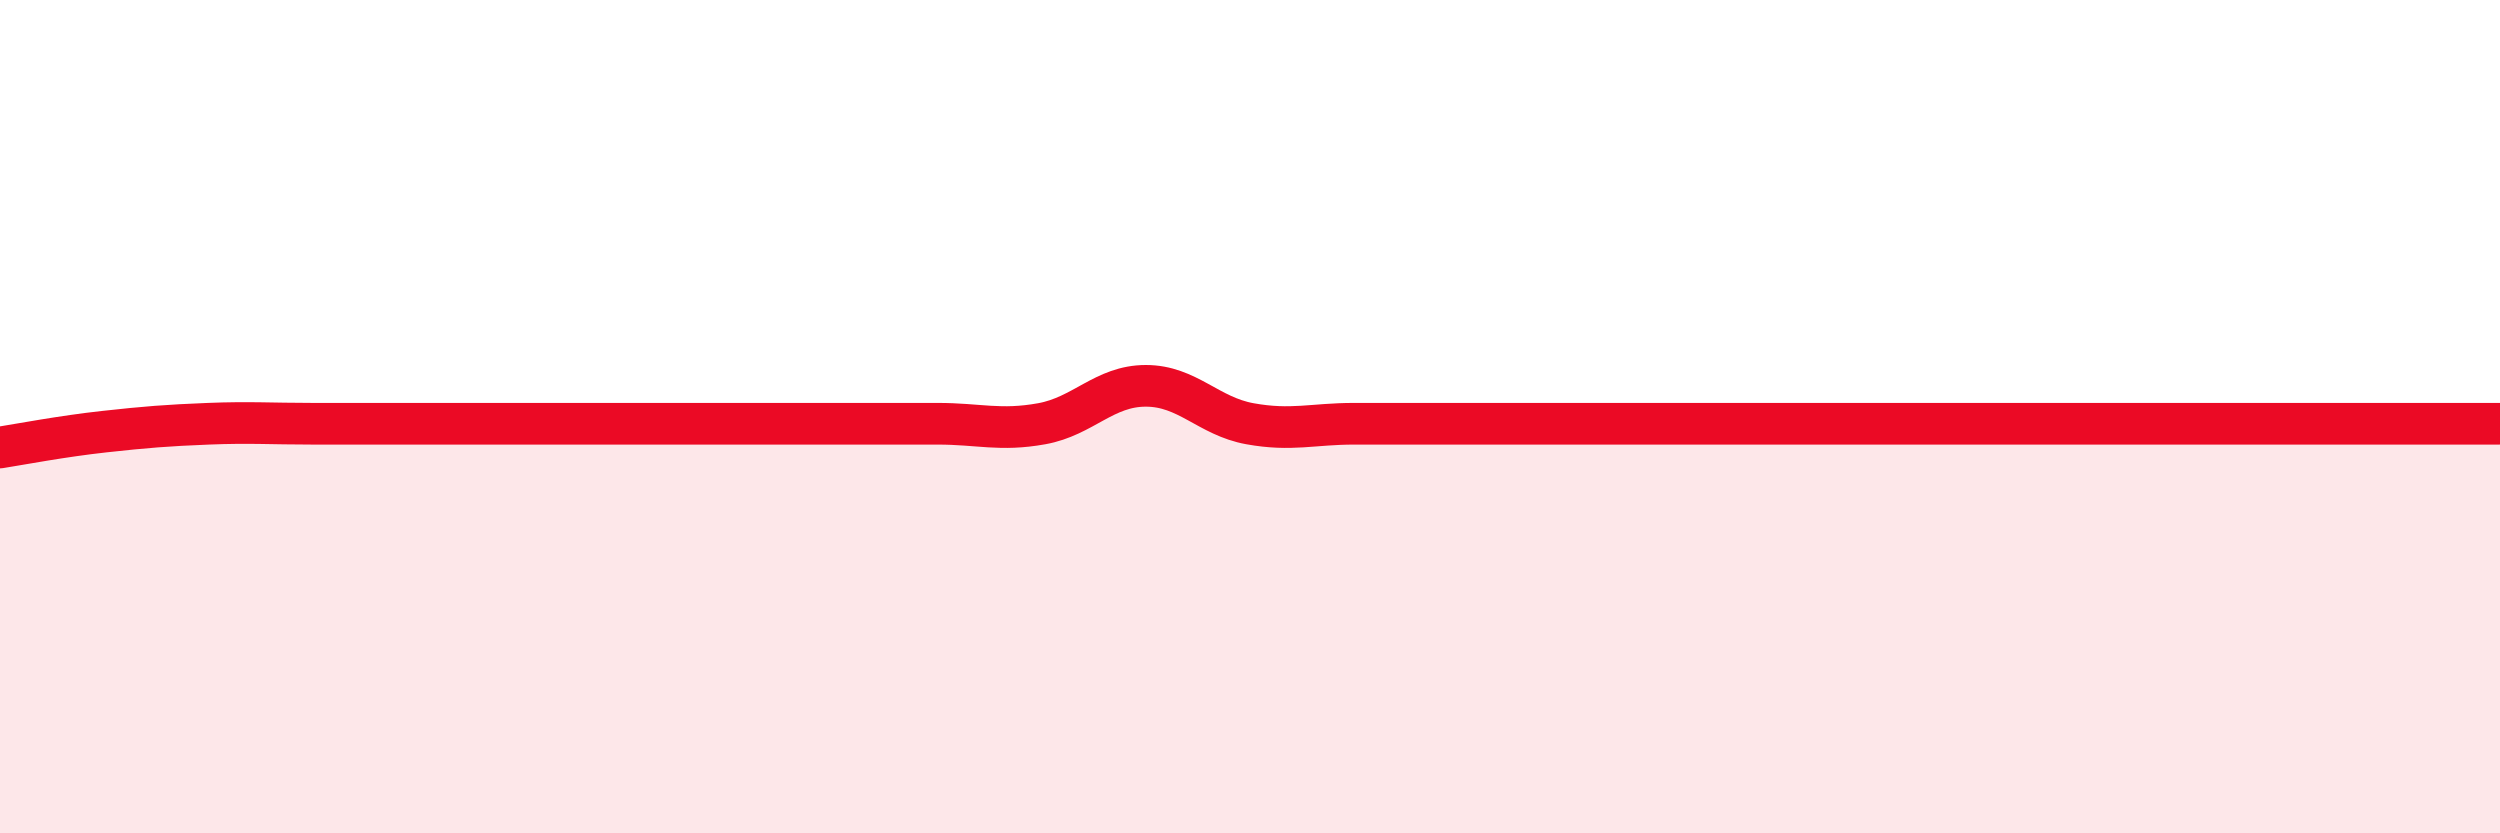 
    <svg width="60" height="20" viewBox="0 0 60 20" xmlns="http://www.w3.org/2000/svg">
      <path
        d="M 0,10.74 C 0.5,10.66 1.5,10.47 2.5,10.36 C 3.5,10.25 4,10.21 5,10.17 C 6,10.13 6.5,10.17 7.5,10.17 C 8.5,10.17 9,10.17 10,10.17 C 11,10.17 11.5,10.17 12.5,10.17 C 13.5,10.17 14,10.17 15,10.17 C 16,10.17 16.5,10.17 17.5,10.17 C 18.5,10.17 19,10.17 20,10.17 C 21,10.17 21.5,10.17 22.5,10.17 C 23.5,10.17 24,10.35 25,10.17 C 26,9.99 26.5,9.26 27.5,9.26 C 28.5,9.26 29,9.99 30,10.17 C 31,10.35 31.5,10.17 32.5,10.17 C 33.5,10.17 34,10.17 35,10.17 C 36,10.17 36.5,10.17 37.5,10.17 C 38.5,10.17 39,10.17 40,10.17 C 41,10.17 41.5,10.17 42.5,10.17 C 43.5,10.17 44,10.17 45,10.17 C 46,10.17 46.5,10.17 47.5,10.17 C 48.5,10.17 49,10.17 50,10.17 C 51,10.17 51.5,10.17 52.5,10.17 C 53.5,10.17 54,10.17 55,10.17 C 56,10.17 56.5,10.17 57.5,10.17 C 58.5,10.17 59.5,10.17 60,10.17L60 20L0 20Z"
        fill="#EB0A25"
        opacity="0.1"
        stroke-linecap="round"
        stroke-linejoin="round"
      />
      <path
        d="M 0,10.74 C 0.5,10.66 1.5,10.47 2.5,10.36 C 3.5,10.25 4,10.21 5,10.17 C 6,10.13 6.5,10.17 7.5,10.17 C 8.5,10.17 9,10.17 10,10.17 C 11,10.17 11.5,10.17 12.5,10.17 C 13.5,10.17 14,10.17 15,10.17 C 16,10.17 16.5,10.17 17.5,10.17 C 18.5,10.17 19,10.17 20,10.17 C 21,10.17 21.5,10.17 22.5,10.17 C 23.5,10.17 24,10.35 25,10.17 C 26,9.99 26.5,9.26 27.5,9.26 C 28.5,9.26 29,9.99 30,10.17 C 31,10.35 31.5,10.17 32.5,10.17 C 33.5,10.17 34,10.17 35,10.17 C 36,10.17 36.5,10.17 37.5,10.17 C 38.5,10.17 39,10.17 40,10.17 C 41,10.17 41.5,10.17 42.5,10.17 C 43.5,10.17 44,10.17 45,10.17 C 46,10.17 46.5,10.17 47.5,10.17 C 48.5,10.17 49,10.17 50,10.17 C 51,10.17 51.5,10.17 52.5,10.17 C 53.5,10.17 54,10.17 55,10.17 C 56,10.17 56.5,10.17 57.5,10.17 C 58.5,10.17 59.5,10.17 60,10.17"
        stroke="#EB0A25"
        stroke-width="1"
        fill="none"
        stroke-linecap="round"
        stroke-linejoin="round"
      />
    </svg>
  